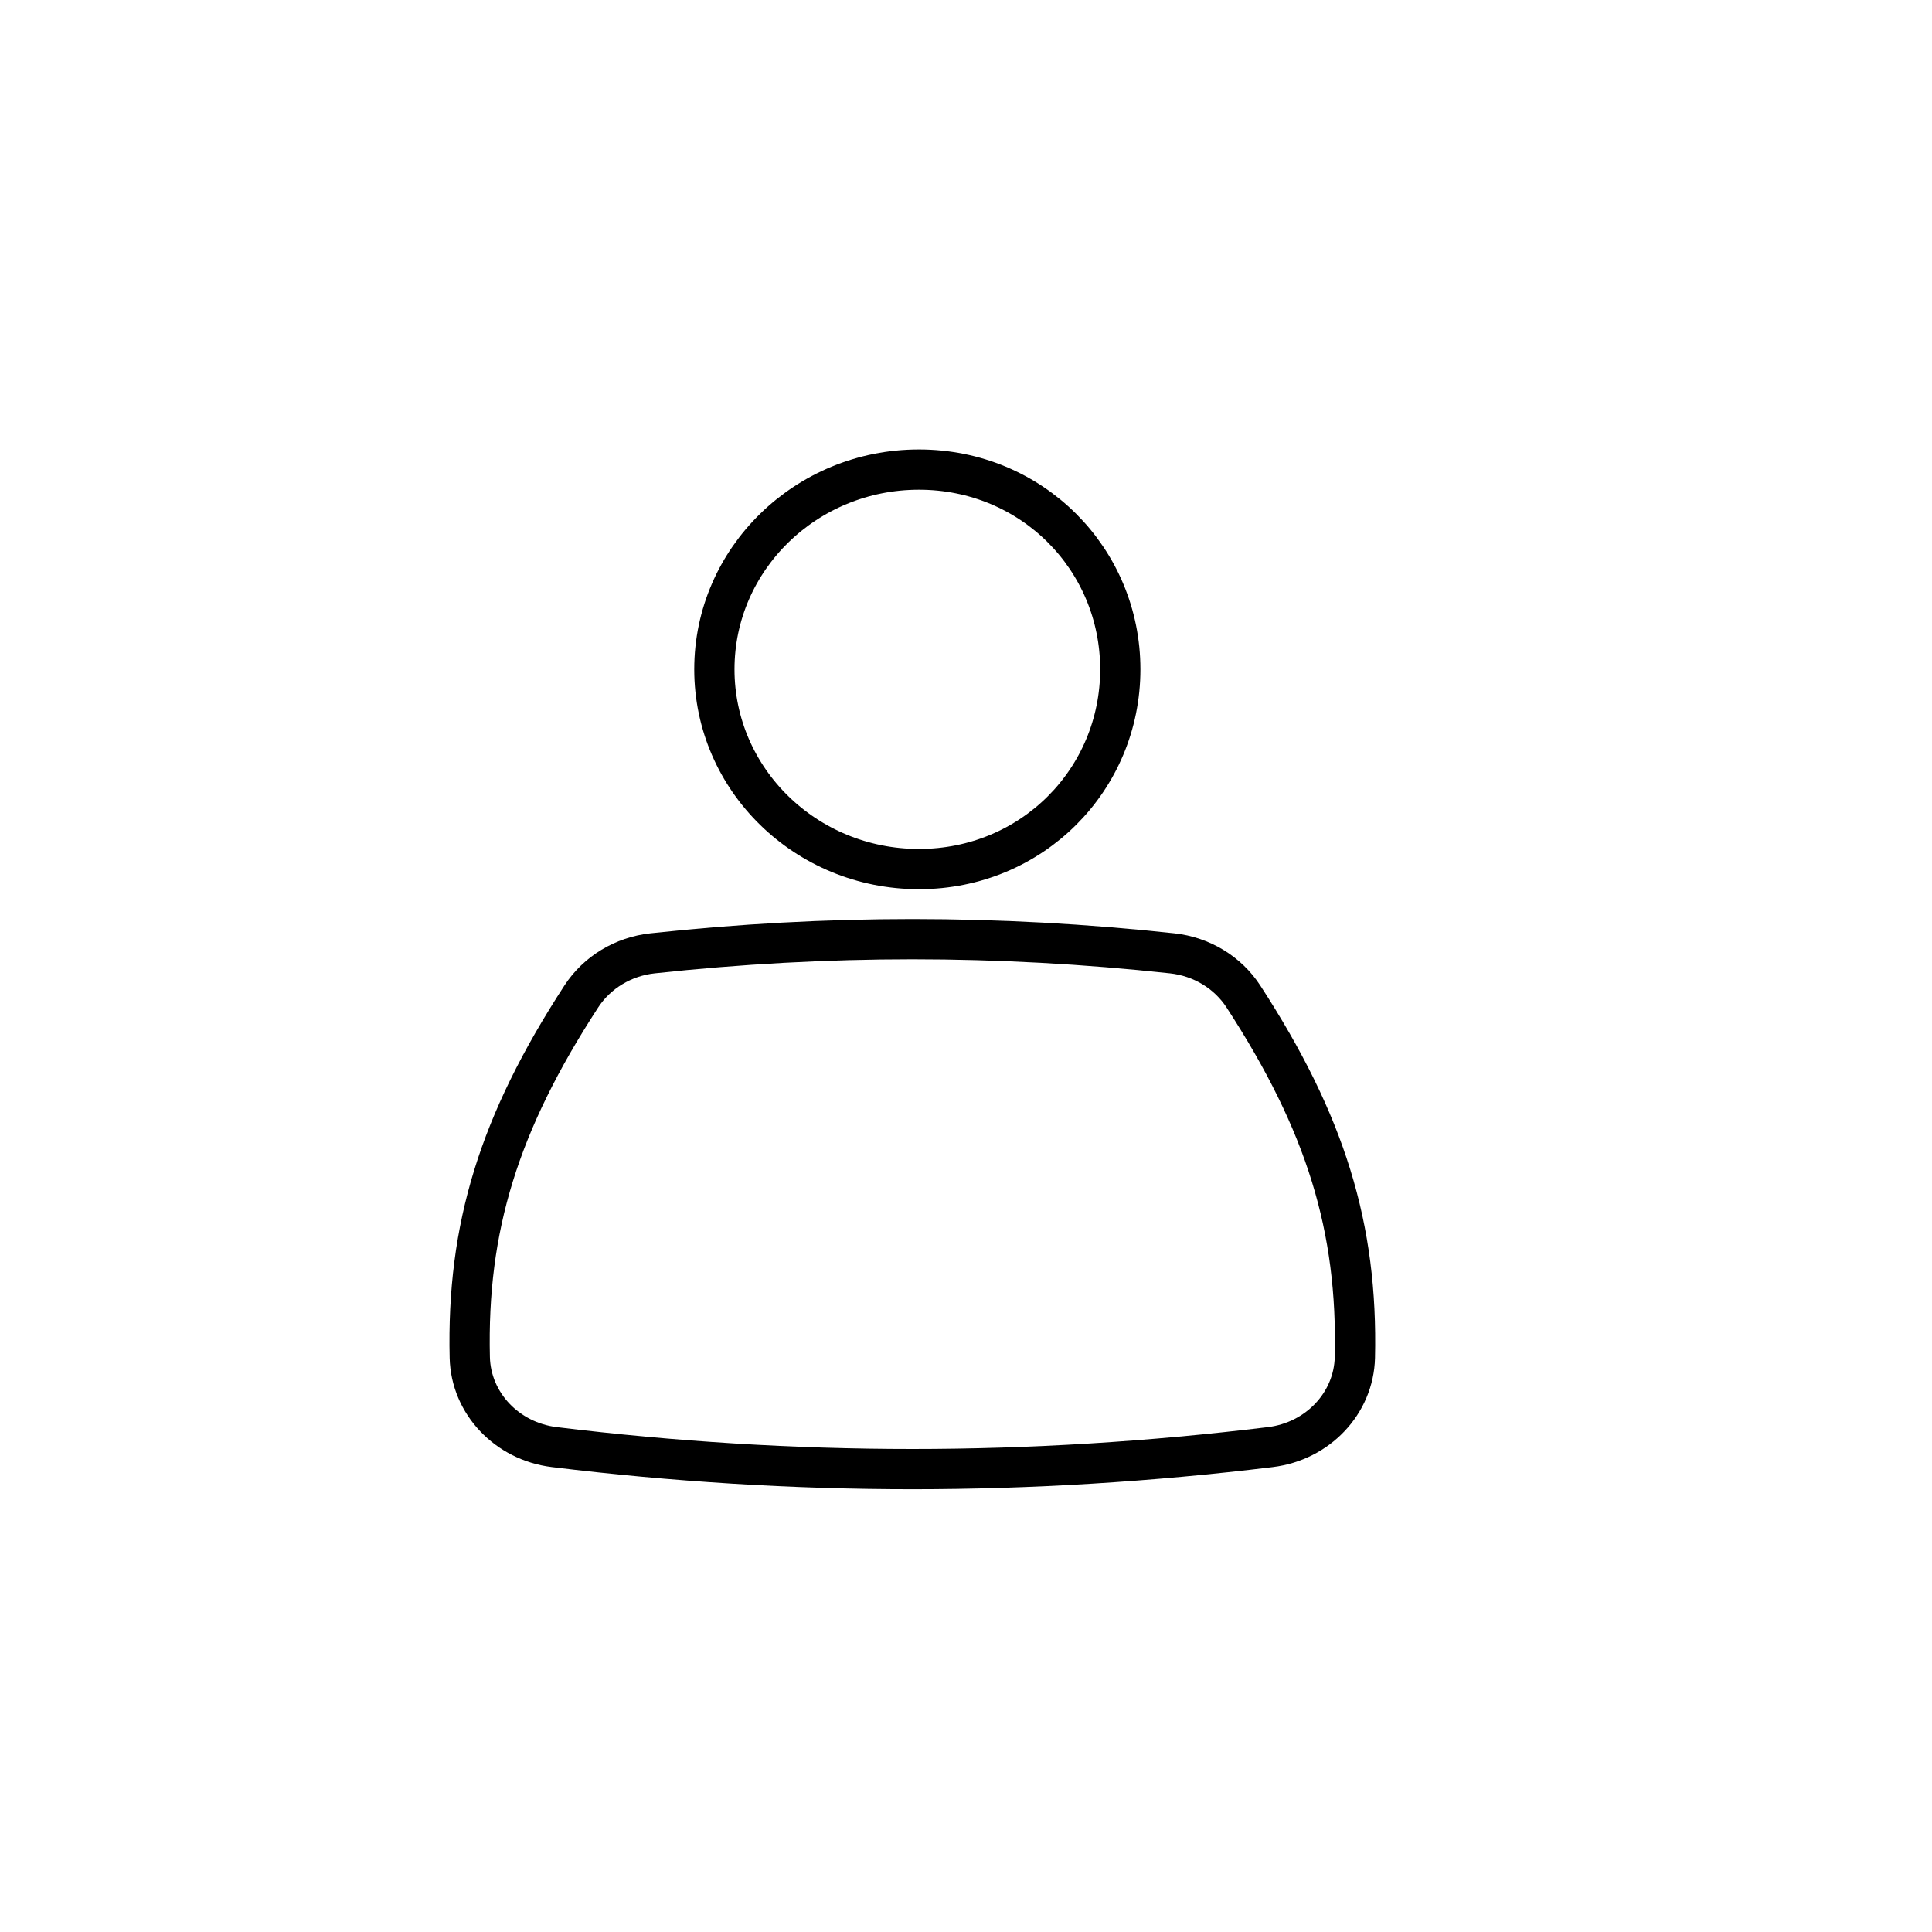 <svg width="144" height="144" viewBox="0 0 144 144" fill="none" xmlns="http://www.w3.org/2000/svg">
<path fill-rule="evenodd" clip-rule="evenodd" d="M83.5 49.887C83.5 58.11 76.914 64.776 68.492 64.776C60.07 64.776 53.245 58.11 53.245 49.887C53.245 41.666 60.07 35 68.492 35C76.914 35 83.5 41.666 83.5 49.887Z" stroke="black" stroke-width="3" stroke-linecap="round" stroke-linejoin="round"/>
<path fill-rule="evenodd" clip-rule="evenodd" d="M68.002 70C74.373 70 80.887 70.354 87.356 71.055C89.557 71.292 91.51 72.481 92.672 74.264C98.814 83.711 101.208 91.509 100.986 101.177C100.945 102.886 100.253 104.454 99.118 105.649C98.002 106.826 96.456 107.64 94.689 107.858C85.788 108.945 76.804 109.5 67.995 109.5C59.181 109.5 50.202 108.948 41.305 107.857C39.542 107.64 37.997 106.825 36.881 105.649C35.748 104.454 35.055 102.886 35.014 101.176C34.789 91.509 37.186 83.707 43.333 74.262C44.494 72.481 46.451 71.292 48.647 71.055C55.117 70.354 61.631 70 68.002 70Z" stroke="black" stroke-width="3" stroke-linecap="round" stroke-linejoin="round"/>
</svg>
